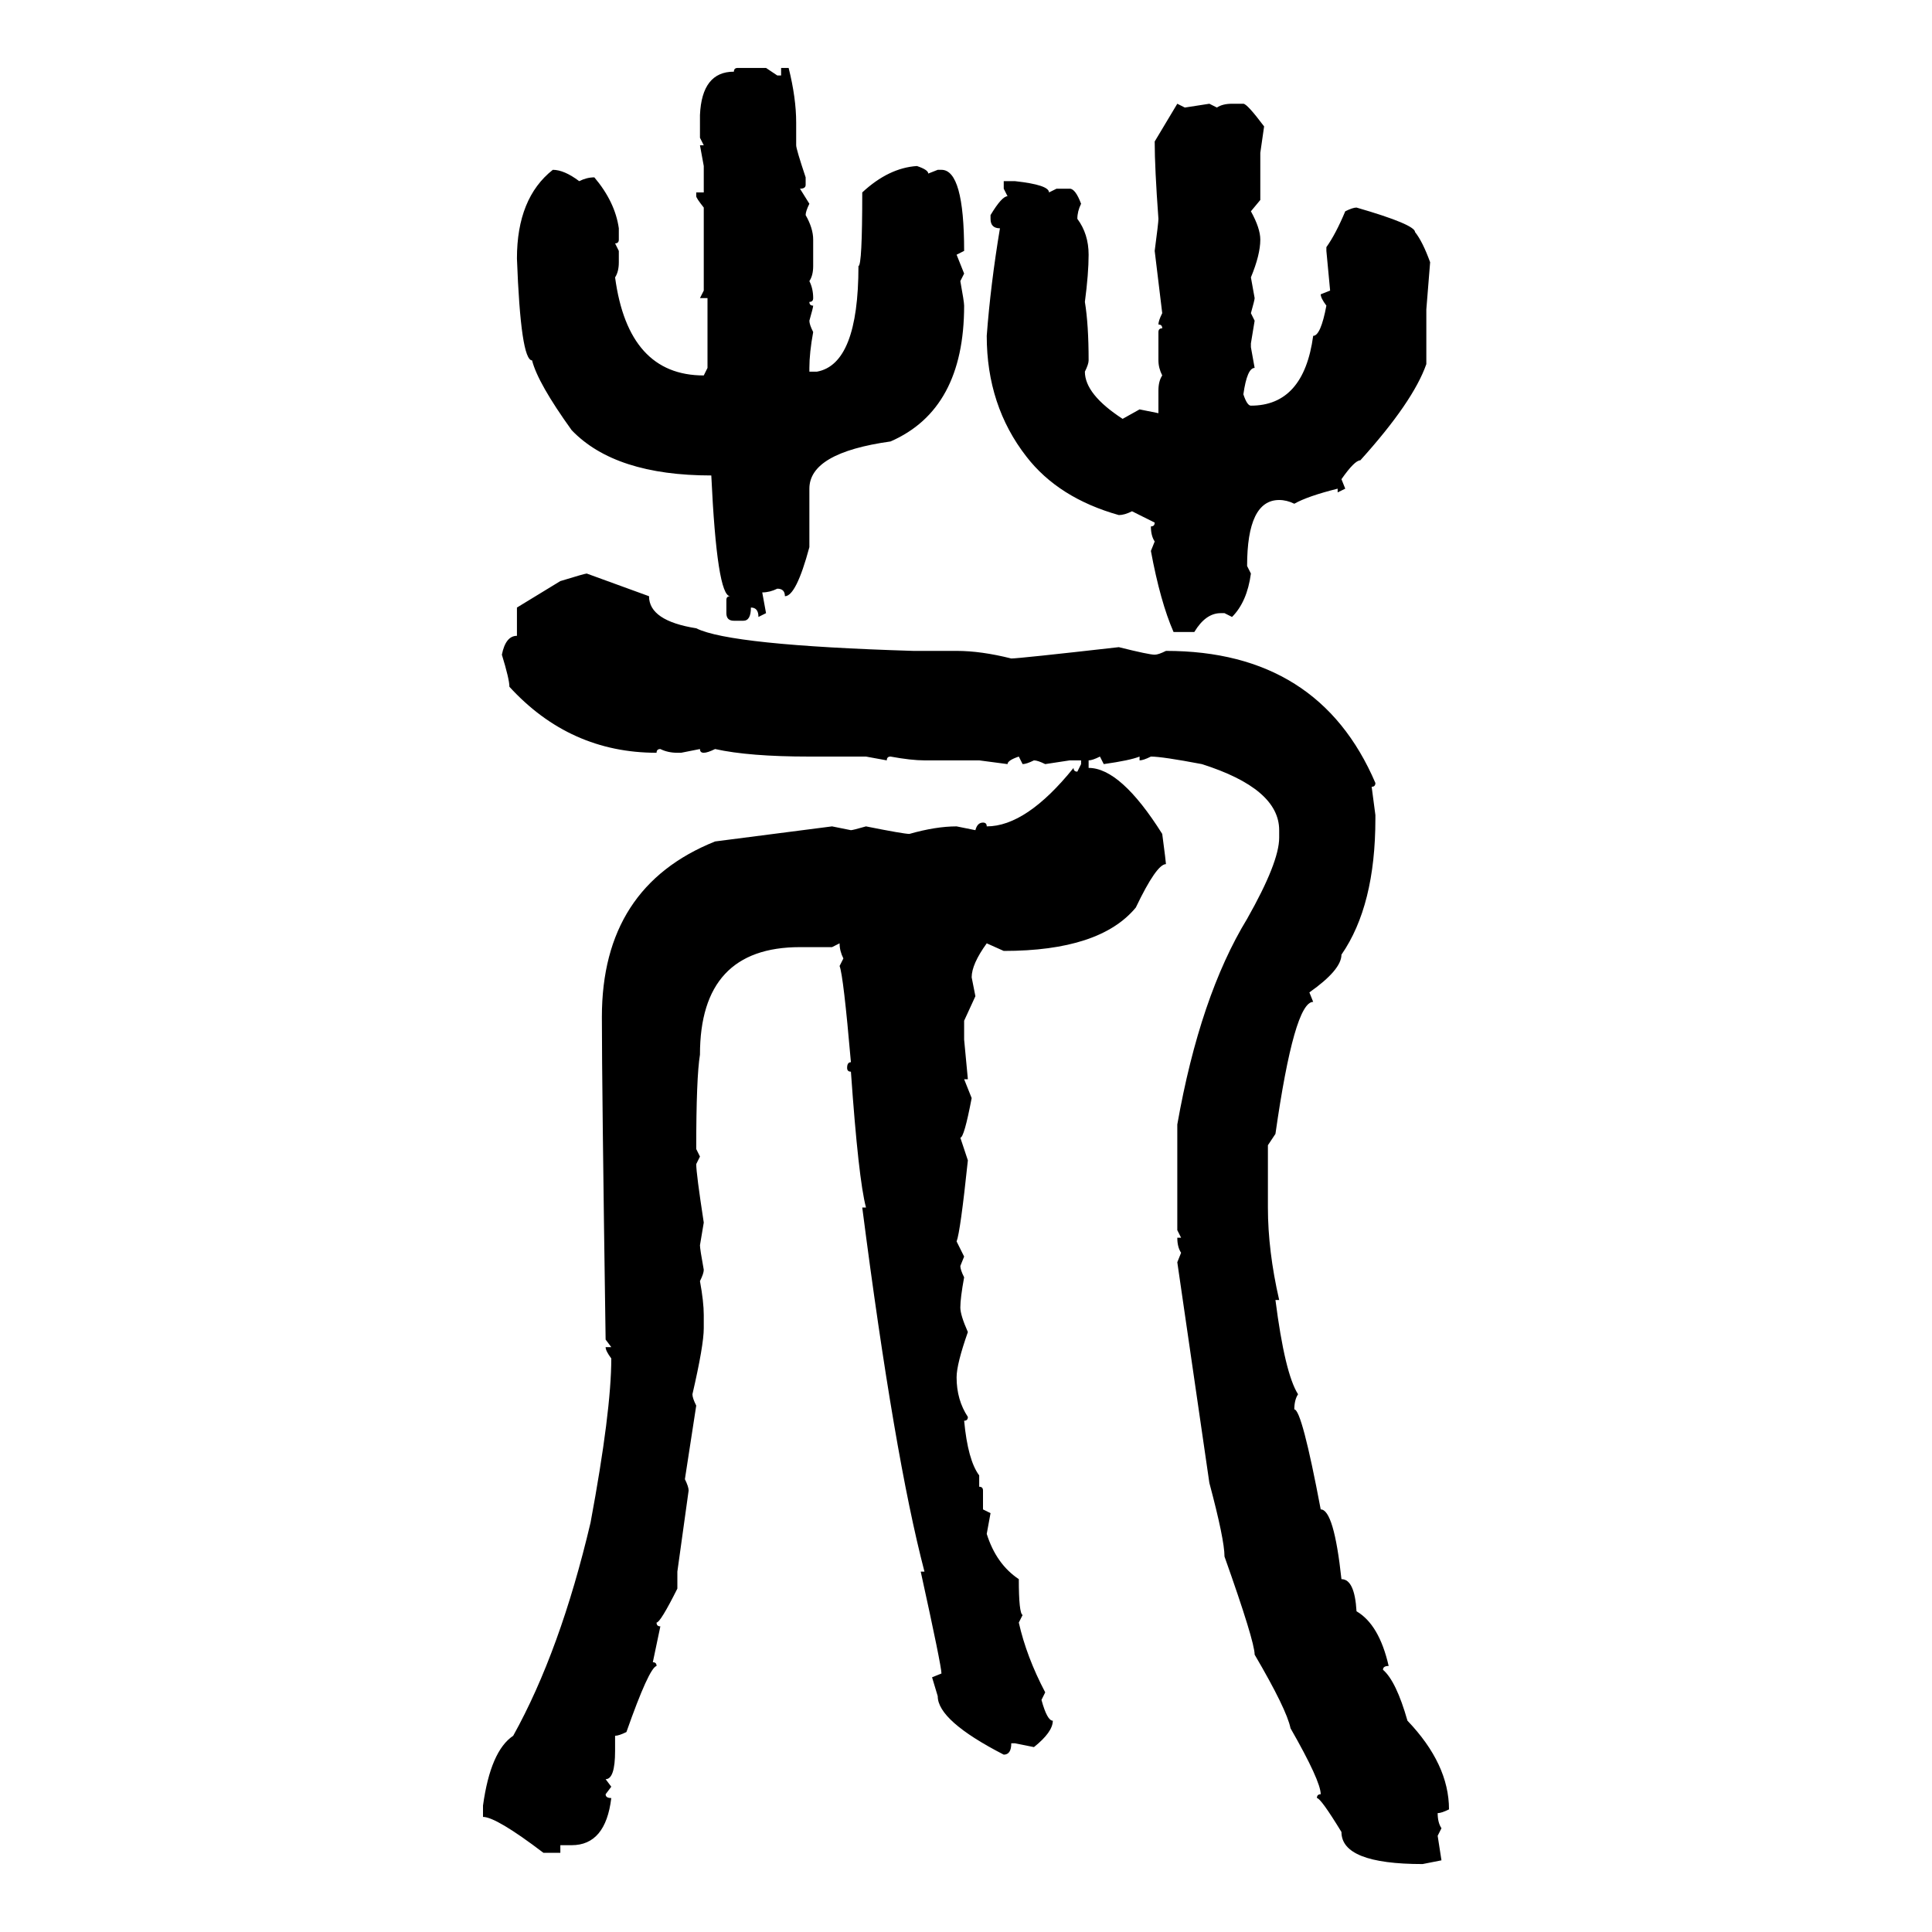 <svg xmlns="http://www.w3.org/2000/svg" xmlns:xlink="http://www.w3.org/1999/xlink" width="300" height="300"><path d="M114.55 10.55L114.55 10.55L118.95 10.55L120.70 11.72L121.29 11.72L121.29 10.55L122.46 10.55Q123.63 15.23 123.63 19.04L123.63 19.04L123.63 22.56Q123.63 23.14 125.10 27.54L125.10 27.54L125.10 28.71Q125.10 29.30 124.22 29.30L124.22 29.30L125.68 31.64Q125.10 32.81 125.10 33.40L125.10 33.40Q126.27 35.45 126.27 37.21L126.27 37.21L126.27 41.31Q126.27 42.77 125.68 43.65L125.68 43.65Q126.27 44.82 126.27 46.29L126.27 46.29Q126.27 46.88 125.68 46.88L125.68 46.88Q125.68 47.46 126.27 47.46L126.27 47.46Q126.27 47.75 125.68 49.80L125.68 49.80Q125.68 50.39 126.27 51.56L126.27 51.56Q125.68 54.79 125.68 57.13L125.68 57.13L125.68 57.71L126.86 57.71Q133.30 56.54 133.30 41.31L133.30 41.31Q133.89 41.31 133.89 29.88L133.89 29.88Q137.99 26.07 142.38 25.78L142.38 25.78Q144.14 26.37 144.14 26.95L144.14 26.95L145.61 26.37L146.19 26.37Q149.71 26.37 149.71 38.96L149.71 38.96L148.54 39.55L149.71 42.48L149.12 43.65Q149.71 46.88 149.71 47.46L149.71 47.46Q149.71 63.57 138.28 68.55L138.28 68.55Q125.68 70.31 125.68 75.88L125.68 75.88L125.68 84.96Q123.63 92.58 121.88 92.58L121.88 92.58Q121.88 91.41 120.70 91.41L120.70 91.41Q119.53 91.99 118.36 91.99L118.36 91.99L118.95 95.21L117.77 95.80Q117.77 94.34 116.60 94.34L116.60 94.34Q116.60 96.39 115.43 96.39L115.43 96.39L113.96 96.39Q112.79 96.39 112.79 95.21L112.79 95.21L112.79 93.16Q112.79 92.58 113.38 92.58L113.38 92.58Q111.33 92.58 110.45 73.83L110.45 73.83Q95.51 73.83 88.77 66.80L88.77 66.80Q83.50 59.47 82.62 55.96L82.62 55.96Q80.86 55.96 80.27 40.14L80.27 40.14Q80.27 30.76 85.84 26.37L85.84 26.37Q87.60 26.37 89.94 28.13L89.94 28.13Q91.11 27.54 92.29 27.54L92.29 27.54Q95.51 31.35 96.09 35.45L96.09 35.45L96.09 37.21Q96.09 37.79 95.51 37.79L95.51 37.79L96.09 38.96L96.09 40.72Q96.09 42.19 95.51 43.07L95.51 43.07Q97.56 58.30 109.28 58.30L109.28 58.30L109.86 57.13L109.86 46.29L108.69 46.29L109.28 45.12L109.28 32.23Q108.11 30.76 108.11 30.47L108.11 30.47L108.11 29.88L109.28 29.88L109.28 25.78L108.69 22.56L109.28 22.56L108.69 21.39L108.69 17.87Q108.98 11.13 113.96 11.13L113.96 11.13Q113.96 10.55 114.55 10.55ZM179.30 21.97L182.81 16.11L183.98 16.70L187.79 16.11L188.96 16.70Q189.84 16.11 191.31 16.11L191.31 16.11L193.07 16.11Q193.65 16.11 196.29 19.63L196.29 19.63L195.70 23.73L195.70 31.05L194.24 32.81Q195.70 35.45 195.70 37.21L195.70 37.21Q195.70 39.55 194.24 43.07L194.24 43.07L194.82 46.29Q194.82 46.58 194.24 48.63L194.24 48.63L194.82 49.80L194.24 53.32L194.24 53.91L194.82 57.13Q193.65 57.13 193.07 61.23L193.07 61.23Q193.65 62.99 194.24 62.99L194.24 62.99Q202.44 62.99 203.91 52.15L203.91 52.15Q205.08 52.15 205.96 47.46L205.96 47.46Q205.08 46.29 205.08 45.70L205.08 45.70L206.54 45.12L205.96 38.96L205.96 38.38Q207.42 36.33 208.89 32.81L208.89 32.81Q210.06 32.23 210.64 32.23L210.64 32.23Q219.73 34.86 219.73 36.04L219.73 36.04Q220.90 37.50 222.07 40.72L222.07 40.72L221.48 48.05L221.48 56.54Q219.43 62.40 211.23 71.48L211.23 71.48Q210.35 71.48 208.30 74.41L208.30 74.41L208.89 75.88L207.71 76.46L207.71 75.88Q203.03 77.05 200.98 78.22L200.98 78.22Q199.80 77.64 198.63 77.64L198.63 77.64Q193.65 77.64 193.65 87.89L193.65 87.89L194.24 89.06Q193.65 93.46 191.31 95.80L191.31 95.80L190.14 95.21L189.55 95.21Q187.21 95.21 185.45 98.14L185.45 98.14L182.23 98.14Q180.18 93.46 178.71 85.55L178.71 85.55L179.30 84.08Q178.71 83.20 178.71 81.74L178.71 81.74Q179.30 81.74 179.30 81.15L179.30 81.15L175.78 79.39Q174.61 79.98 173.73 79.98L173.73 79.98Q164.36 77.34 159.38 70.90L159.38 70.90Q153.22 62.99 153.22 52.15L153.22 52.15Q153.81 44.24 155.27 35.45L155.27 35.45Q153.81 35.45 153.81 33.98L153.81 33.98L153.81 33.40Q155.57 30.47 156.45 30.47L156.45 30.47L155.86 29.30L155.86 28.13L157.62 28.13Q162.89 28.71 162.89 29.88L162.89 29.88L164.06 29.30L166.11 29.30Q166.99 29.30 167.87 31.64L167.87 31.64Q167.29 32.81 167.29 33.98L167.29 33.98Q169.04 36.33 169.04 39.55L169.04 39.55Q169.04 42.48 168.46 46.88L168.46 46.88Q169.04 50.39 169.04 55.96L169.04 55.96Q169.04 56.54 168.46 57.71L168.46 57.71Q168.46 61.23 174.32 65.04L174.32 65.04L176.95 63.57L179.88 64.16L179.88 60.64Q179.88 59.18 180.47 58.30L180.47 58.30Q179.88 57.13 179.88 55.96L179.88 55.96L179.88 51.56Q179.88 50.98 180.47 50.98L180.47 50.98Q180.47 50.39 179.88 50.39L179.88 50.39Q179.88 49.80 180.47 48.63L180.47 48.63L179.30 38.96Q179.88 34.57 179.88 33.98L179.88 33.98Q179.30 26.07 179.30 21.97L179.30 21.97ZM91.11 89.06L91.11 89.06L100.78 92.58Q100.78 96.39 108.11 97.56L108.11 97.56Q113.38 100.20 141.80 101.07L141.80 101.07L148.54 101.07Q152.34 101.07 157.03 102.25L157.03 102.25Q158.20 102.25 173.73 100.49L173.73 100.49Q178.42 101.66 179.30 101.66L179.30 101.66Q179.88 101.66 181.05 101.07L181.05 101.07Q204.79 101.07 213.57 121.58L213.57 121.58Q213.57 122.17 212.99 122.17L212.99 122.17L213.57 126.56L213.57 127.15Q213.57 140.63 208.30 148.24L208.30 148.24Q208.30 150.59 203.32 154.10L203.32 154.10L203.91 155.57Q200.98 155.57 198.05 176.07L198.05 176.07L196.88 177.83L196.88 187.50Q196.88 194.24 198.63 201.86L198.63 201.86L198.05 201.86Q199.51 213.28 201.56 216.50L201.56 216.50Q200.98 217.38 200.98 218.85L200.98 218.85Q202.15 218.85 205.08 234.38L205.08 234.38Q207.13 234.38 208.30 245.21L208.30 245.21Q210.35 245.21 210.64 250.20L210.64 250.20Q214.16 252.25 215.63 258.69L215.63 258.69Q214.75 258.69 214.75 259.28L214.75 259.28Q216.80 261.04 218.55 267.19L218.55 267.19Q225 273.93 225 280.96L225 280.96Q223.83 281.54 223.24 281.54L223.24 281.54Q223.24 283.01 223.83 283.89L223.83 283.89L223.24 285.06L223.83 288.87L220.90 289.45Q208.30 289.45 208.30 284.47L208.30 284.47Q205.08 279.20 204.49 279.20L204.49 279.20Q204.49 278.61 205.08 278.61L205.08 278.61Q205.08 276.56 200.39 268.36L200.39 268.36Q199.80 265.43 194.82 256.93L194.82 256.93Q194.82 254.88 190.14 241.70L190.14 241.70Q190.14 239.06 187.79 230.27L187.79 230.27L182.81 196.00L183.40 194.53Q182.81 193.65 182.81 192.19L182.81 192.19L183.40 192.19L182.81 191.02L182.81 174.61Q186.33 154.69 193.65 142.68L193.65 142.68Q198.63 133.89 198.63 130.08L198.63 130.08L198.63 128.91Q198.63 122.46 186.62 118.65L186.62 118.65Q180.47 117.48 178.71 117.48L178.71 117.48Q177.54 118.07 176.95 118.07L176.95 118.07L176.95 117.48Q175.49 118.07 171.39 118.65L171.39 118.65L170.80 117.48Q169.63 118.07 169.04 118.07L169.04 118.07L169.04 119.24Q174.02 119.24 180.47 129.49L180.47 129.49Q181.05 133.89 181.05 134.18L181.05 134.18Q179.59 134.18 176.37 140.92L176.37 140.92Q170.80 147.66 155.86 147.66L155.86 147.66L153.22 146.48Q150.88 149.71 150.88 151.76L150.88 151.76L151.46 154.69L149.71 158.50L149.71 161.43L150.29 167.58L149.71 167.58L150.88 170.51Q149.71 176.66 149.12 176.66L149.12 176.66L150.29 180.18Q149.12 191.31 148.54 192.77L148.54 192.77L149.71 195.12L149.12 196.58Q149.12 197.17 149.71 198.34L149.71 198.34Q149.12 201.56 149.12 203.03L149.12 203.03Q149.12 204.20 150.29 206.84L150.29 206.84Q148.54 211.82 148.54 213.87L148.54 213.87Q148.54 217.38 150.29 220.02L150.29 220.02Q150.29 220.61 149.71 220.61L149.71 220.61Q150.29 226.76 152.05 229.10L152.05 229.10L152.05 230.86Q152.64 230.86 152.64 231.45L152.64 231.45L152.64 234.38L153.81 234.96L153.22 238.18Q154.69 242.87 158.20 245.21L158.20 245.21Q158.20 250.49 158.79 250.78L158.79 250.78L158.20 251.95Q159.38 257.23 162.30 262.79L162.30 262.79L161.72 263.96Q162.60 267.19 163.48 267.19L163.48 267.19Q163.48 268.95 160.55 271.29L160.55 271.29L157.62 270.70L157.03 270.70Q157.03 272.46 155.86 272.46L155.86 272.46Q145.61 267.19 145.61 263.38L145.61 263.38L144.73 260.45L146.19 259.86Q146.19 258.69 142.97 244.04L142.97 244.04L143.55 244.04Q138.87 226.17 133.89 187.50L133.89 187.50L134.47 187.50Q133.30 183.11 132.13 166.41L132.13 166.41Q131.54 166.41 131.54 165.82L131.54 165.82Q131.54 164.94 132.13 164.94L132.13 164.94Q130.96 151.46 130.37 150L130.37 150L130.96 148.83Q130.37 147.66 130.37 146.48L130.37 146.48L129.20 147.07L124.22 147.07Q108.69 147.07 108.69 163.77L108.69 163.77Q108.11 167.29 108.11 178.42L108.11 178.42L108.69 179.59L108.11 180.76Q108.11 182.23 109.28 189.84L109.28 189.84L108.69 193.36Q108.69 193.95 109.28 197.17L109.28 197.17Q109.28 197.75 108.69 198.93L108.69 198.93Q109.28 202.15 109.28 204.20L109.28 204.20L109.28 206.25Q109.28 208.89 107.52 216.50L107.52 216.50Q107.52 217.09 108.11 218.26L108.11 218.26L106.35 229.69Q106.93 230.86 106.93 231.45L106.93 231.45L105.18 244.04L105.18 246.68Q102.54 251.95 101.95 251.95L101.95 251.95Q101.95 252.54 102.54 252.54L102.54 252.54L101.37 258.11Q101.95 258.11 101.95 258.69L101.95 258.69Q100.78 258.98 97.27 268.95L97.27 268.95Q96.09 269.53 95.51 269.53L95.51 269.53L95.51 271.88Q95.51 276.27 94.04 276.27L94.04 276.27L94.92 277.44L94.04 278.61Q94.04 279.20 94.92 279.20L94.92 279.20Q94.04 286.52 88.77 286.52L88.77 286.52L87.01 286.52L87.01 287.70L84.38 287.70Q77.05 282.13 75 282.13L75 282.13L75 280.37Q76.17 271.88 79.69 269.53L79.69 269.53Q87.01 256.35 91.70 236.43L91.70 236.43Q94.92 219.14 94.92 210.94L94.92 210.94Q94.04 209.77 94.04 209.18L94.04 209.18L94.92 209.18L94.04 208.01Q93.46 168.46 93.46 157.91L93.46 157.91Q93.46 137.70 111.04 130.66L111.04 130.66L129.20 128.32L132.13 128.91Q132.42 128.91 134.47 128.32L134.47 128.32Q140.33 129.49 141.21 129.49L141.21 129.49Q145.31 128.32 148.54 128.32L148.54 128.32L151.46 128.91Q151.76 127.73 152.64 127.73L152.64 127.73Q153.22 127.73 153.22 128.32L153.22 128.32Q159.38 128.32 166.70 119.24L166.70 119.24Q166.70 119.82 167.29 119.82L167.29 119.82L167.87 118.65L167.87 118.07L166.11 118.07L162.30 118.65Q161.13 118.07 160.55 118.07L160.55 118.07Q159.38 118.65 158.79 118.65L158.79 118.65L158.20 117.48Q156.45 118.07 156.45 118.65L156.45 118.65L152.05 118.07L143.55 118.07Q141.50 118.07 138.28 117.48L138.28 117.48Q137.70 117.48 137.70 118.07L137.70 118.07L134.47 117.48L125.68 117.48Q116.31 117.48 111.04 116.31L111.04 116.31Q109.86 116.89 109.28 116.89L109.28 116.89Q108.69 116.89 108.69 116.31L108.69 116.31L105.76 116.89L105.18 116.89Q103.71 116.89 102.54 116.31L102.54 116.31Q101.95 116.31 101.95 116.89L101.95 116.89Q88.48 116.89 79.10 106.64L79.10 106.64Q79.10 105.47 77.93 101.66L77.93 101.66Q78.52 98.73 80.27 98.73L80.27 98.73L80.27 94.34L87.01 90.23Q90.82 89.06 91.11 89.06Z"/></svg>